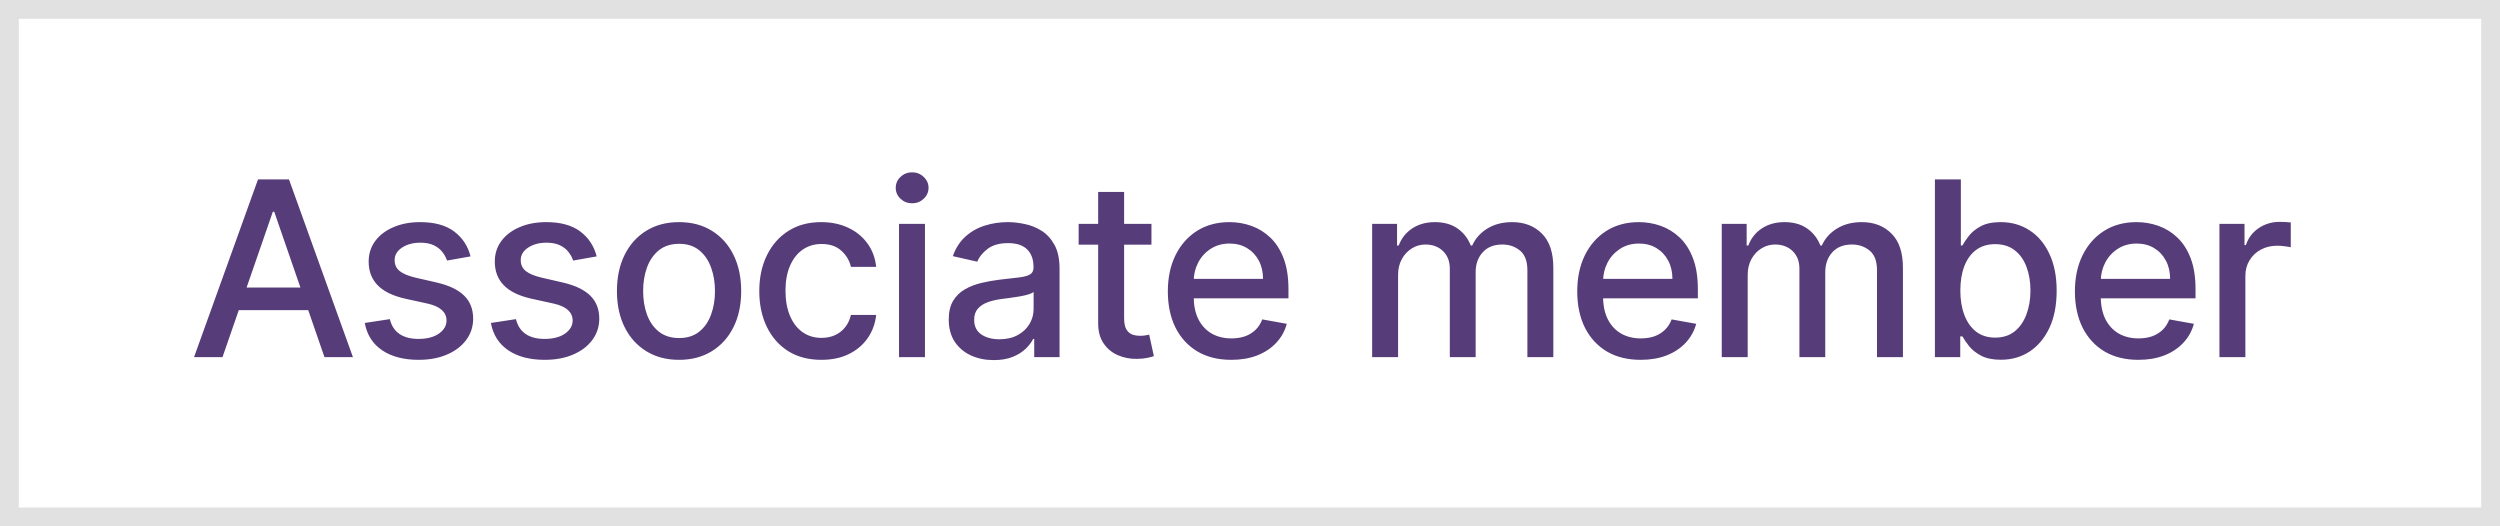 <svg width="133" height="28" viewBox="0 0 133 28" fill="none" xmlns="http://www.w3.org/2000/svg">
<rect x="0" y="0" width="133" height="28" fill="#808080" stroke="none"/>
<rect x="0.5" y="0.5" width="132" height="27" fill="white"/>
<rect x="0.5" y="0.5" width="132" height="27" stroke="#E1E1E1"/>
<path d="M11.837 19H10.323L13.726 9.545H15.374L18.776 19H17.262L14.589 11.263H14.515L11.837 19ZM12.091 15.298H17.003V16.498H12.091V15.298ZM25.033 13.64L23.782 13.862C23.73 13.702 23.647 13.55 23.533 13.405C23.422 13.26 23.271 13.142 23.081 13.049C22.89 12.957 22.651 12.911 22.365 12.911C21.974 12.911 21.648 12.999 21.386 13.174C21.125 13.346 20.994 13.569 20.994 13.843C20.994 14.08 21.081 14.271 21.257 14.416C21.432 14.56 21.715 14.679 22.106 14.771L23.233 15.03C23.885 15.181 24.372 15.413 24.692 15.727C25.012 16.041 25.172 16.449 25.172 16.95C25.172 17.375 25.049 17.754 24.802 18.086C24.559 18.415 24.219 18.674 23.782 18.861C23.348 19.049 22.845 19.143 22.273 19.143C21.479 19.143 20.831 18.974 20.329 18.635C19.827 18.294 19.52 17.809 19.406 17.181L20.74 16.978C20.823 17.326 20.994 17.589 21.252 17.767C21.511 17.943 21.848 18.03 22.263 18.03C22.716 18.03 23.077 17.937 23.348 17.749C23.619 17.558 23.755 17.326 23.755 17.052C23.755 16.83 23.671 16.644 23.505 16.493C23.342 16.342 23.091 16.229 22.753 16.152L21.552 15.889C20.891 15.738 20.401 15.498 20.084 15.168C19.77 14.839 19.613 14.422 19.613 13.917C19.613 13.499 19.73 13.133 19.964 12.819C20.198 12.505 20.521 12.26 20.934 12.085C21.346 11.906 21.819 11.817 22.351 11.817C23.117 11.817 23.721 11.983 24.161 12.315C24.601 12.645 24.892 13.086 25.033 13.64ZM31.743 13.64L30.492 13.862C30.44 13.702 30.357 13.55 30.243 13.405C30.132 13.26 29.981 13.142 29.79 13.049C29.599 12.957 29.361 12.911 29.075 12.911C28.684 12.911 28.358 12.999 28.096 13.174C27.834 13.346 27.703 13.569 27.703 13.843C27.703 14.08 27.791 14.271 27.967 14.416C28.142 14.56 28.425 14.679 28.816 14.771L29.942 15.03C30.595 15.181 31.081 15.413 31.401 15.727C31.721 16.041 31.881 16.449 31.881 16.95C31.881 17.375 31.758 17.754 31.512 18.086C31.269 18.415 30.929 18.674 30.492 18.861C30.058 19.049 29.555 19.143 28.982 19.143C28.188 19.143 27.54 18.974 27.039 18.635C26.537 18.294 26.229 17.809 26.116 17.181L27.45 16.978C27.533 17.326 27.703 17.589 27.962 17.767C28.221 17.943 28.558 18.03 28.973 18.03C29.425 18.03 29.787 17.937 30.058 17.749C30.329 17.558 30.464 17.326 30.464 17.052C30.464 16.83 30.381 16.644 30.215 16.493C30.052 16.342 29.801 16.229 29.462 16.152L28.262 15.889C27.6 15.738 27.111 15.498 26.794 15.168C26.48 14.839 26.323 14.422 26.323 13.917C26.323 13.499 26.44 13.133 26.674 12.819C26.908 12.505 27.231 12.26 27.643 12.085C28.056 11.906 28.528 11.817 29.061 11.817C29.827 11.817 30.43 11.983 30.87 12.315C31.311 12.645 31.601 13.086 31.743 13.64ZM36.126 19.143C35.461 19.143 34.881 18.991 34.386 18.686C33.89 18.381 33.505 17.955 33.231 17.407C32.958 16.86 32.821 16.219 32.821 15.487C32.821 14.751 32.958 14.108 33.231 13.557C33.505 13.006 33.89 12.579 34.386 12.274C34.881 11.969 35.461 11.817 36.126 11.817C36.791 11.817 37.371 11.969 37.866 12.274C38.362 12.579 38.747 13.006 39.02 13.557C39.294 14.108 39.431 14.751 39.431 15.487C39.431 16.219 39.294 16.86 39.02 17.407C38.747 17.955 38.362 18.381 37.866 18.686C37.371 18.991 36.791 19.143 36.126 19.143ZM36.131 17.984C36.562 17.984 36.919 17.87 37.202 17.643C37.485 17.415 37.694 17.112 37.83 16.733C37.968 16.355 38.037 15.938 38.037 15.482C38.037 15.03 37.968 14.614 37.83 14.236C37.694 13.854 37.485 13.548 37.202 13.317C36.919 13.086 36.562 12.971 36.131 12.971C35.697 12.971 35.337 13.086 35.05 13.317C34.767 13.548 34.556 13.854 34.418 14.236C34.282 14.614 34.215 15.03 34.215 15.482C34.215 15.938 34.282 16.355 34.418 16.733C34.556 17.112 34.767 17.415 35.05 17.643C35.337 17.87 35.697 17.984 36.131 17.984ZM43.699 19.143C43.013 19.143 42.422 18.988 41.926 18.677C41.434 18.363 41.055 17.93 40.791 17.38C40.526 16.829 40.394 16.198 40.394 15.487C40.394 14.767 40.529 14.131 40.8 13.58C41.071 13.026 41.452 12.594 41.945 12.283C42.437 11.972 43.017 11.817 43.685 11.817C44.224 11.817 44.704 11.917 45.126 12.117C45.547 12.314 45.887 12.591 46.146 12.948C46.407 13.305 46.563 13.722 46.612 14.199H45.269C45.195 13.867 45.026 13.58 44.761 13.34C44.499 13.1 44.148 12.98 43.708 12.98C43.324 12.98 42.986 13.082 42.697 13.285C42.411 13.485 42.188 13.771 42.028 14.143C41.868 14.513 41.788 14.95 41.788 15.454C41.788 15.972 41.866 16.418 42.023 16.793C42.18 17.169 42.402 17.46 42.688 17.666C42.977 17.872 43.317 17.975 43.708 17.975C43.97 17.975 44.207 17.927 44.419 17.832C44.635 17.733 44.815 17.593 44.959 17.412C45.107 17.23 45.21 17.012 45.269 16.756H46.612C46.563 17.215 46.413 17.624 46.164 17.984C45.915 18.345 45.581 18.628 45.162 18.834C44.747 19.04 44.259 19.143 43.699 19.143ZM47.828 19V11.909H49.208V19H47.828ZM48.525 10.815C48.285 10.815 48.079 10.735 47.907 10.575C47.737 10.412 47.653 10.218 47.653 9.993C47.653 9.766 47.737 9.572 47.907 9.412C48.079 9.248 48.285 9.167 48.525 9.167C48.765 9.167 48.97 9.248 49.139 9.412C49.312 9.572 49.398 9.766 49.398 9.993C49.398 10.218 49.312 10.412 49.139 10.575C48.97 10.735 48.765 10.815 48.525 10.815ZM52.869 19.157C52.42 19.157 52.013 19.074 51.65 18.908C51.287 18.738 50.999 18.494 50.787 18.174C50.578 17.854 50.473 17.461 50.473 16.996C50.473 16.596 50.55 16.267 50.704 16.009C50.858 15.75 51.066 15.545 51.327 15.395C51.589 15.244 51.881 15.13 52.204 15.053C52.527 14.976 52.857 14.918 53.192 14.877C53.617 14.828 53.962 14.788 54.226 14.758C54.491 14.724 54.683 14.67 54.803 14.596C54.923 14.522 54.983 14.402 54.983 14.236V14.204C54.983 13.8 54.869 13.488 54.642 13.266C54.417 13.045 54.082 12.934 53.635 12.934C53.171 12.934 52.804 13.037 52.537 13.243C52.272 13.446 52.089 13.673 51.987 13.922L50.69 13.626C50.844 13.195 51.069 12.848 51.364 12.583C51.663 12.315 52.006 12.121 52.394 12.001C52.781 11.878 53.189 11.817 53.617 11.817C53.9 11.817 54.2 11.851 54.517 11.918C54.837 11.983 55.136 12.103 55.413 12.278C55.693 12.454 55.922 12.705 56.1 13.031C56.279 13.354 56.368 13.774 56.368 14.291V19H55.02V18.03H54.965C54.876 18.209 54.742 18.384 54.563 18.557C54.385 18.729 54.155 18.872 53.875 18.986C53.595 19.1 53.26 19.157 52.869 19.157ZM53.169 18.049C53.551 18.049 53.877 17.974 54.148 17.823C54.422 17.672 54.629 17.475 54.771 17.232C54.916 16.986 54.988 16.723 54.988 16.442V15.528C54.939 15.578 54.843 15.624 54.702 15.667C54.563 15.707 54.405 15.742 54.226 15.773C54.048 15.801 53.874 15.827 53.705 15.852C53.535 15.873 53.394 15.892 53.28 15.907C53.012 15.941 52.767 15.998 52.546 16.078C52.327 16.158 52.152 16.273 52.02 16.424C51.89 16.572 51.826 16.769 51.826 17.015C51.826 17.357 51.952 17.615 52.204 17.791C52.457 17.963 52.778 18.049 53.169 18.049ZM61.257 11.909V13.017H57.384V11.909H61.257ZM58.422 10.21H59.803V16.918C59.803 17.186 59.843 17.387 59.923 17.523C60.003 17.655 60.106 17.746 60.232 17.795C60.361 17.841 60.501 17.864 60.652 17.864C60.763 17.864 60.86 17.857 60.943 17.841C61.026 17.826 61.091 17.814 61.137 17.804L61.386 18.945C61.306 18.975 61.192 19.006 61.044 19.037C60.897 19.071 60.712 19.089 60.49 19.092C60.127 19.099 59.789 19.034 59.475 18.898C59.161 18.763 58.907 18.554 58.713 18.271C58.519 17.988 58.422 17.632 58.422 17.204V10.21ZM65.504 19.143C64.805 19.143 64.203 18.994 63.699 18.695C63.197 18.394 62.809 17.971 62.535 17.426C62.264 16.878 62.129 16.236 62.129 15.501C62.129 14.774 62.264 14.134 62.535 13.58C62.809 13.026 63.191 12.594 63.68 12.283C64.172 11.972 64.748 11.817 65.407 11.817C65.807 11.817 66.195 11.883 66.57 12.015C66.945 12.148 67.282 12.355 67.581 12.639C67.88 12.922 68.115 13.289 68.287 13.742C68.46 14.191 68.546 14.738 68.546 15.381V15.87H62.909V14.836H67.193C67.193 14.473 67.119 14.151 66.972 13.871C66.824 13.588 66.616 13.365 66.348 13.202C66.084 13.039 65.773 12.957 65.416 12.957C65.028 12.957 64.69 13.052 64.4 13.243C64.114 13.431 63.892 13.677 63.736 13.982C63.582 14.284 63.505 14.611 63.505 14.965V15.773C63.505 16.247 63.588 16.65 63.754 16.983C63.923 17.315 64.159 17.569 64.46 17.744C64.762 17.917 65.114 18.003 65.517 18.003C65.779 18.003 66.018 17.966 66.233 17.892C66.448 17.815 66.635 17.701 66.792 17.55C66.949 17.4 67.069 17.213 67.152 16.992L68.458 17.227C68.353 17.612 68.166 17.949 67.895 18.238C67.627 18.524 67.29 18.748 66.884 18.908C66.481 19.065 66.021 19.143 65.504 19.143ZM72.998 19V11.909H74.323V13.063H74.41C74.558 12.672 74.8 12.368 75.135 12.149C75.471 11.928 75.872 11.817 76.34 11.817C76.814 11.817 77.211 11.928 77.531 12.149C77.854 12.371 78.093 12.675 78.247 13.063H78.321C78.49 12.685 78.759 12.383 79.129 12.158C79.498 11.931 79.938 11.817 80.449 11.817C81.092 11.817 81.617 12.018 82.023 12.421C82.432 12.825 82.637 13.432 82.637 14.245V19H81.257V14.374C81.257 13.894 81.126 13.546 80.864 13.331C80.603 13.116 80.29 13.008 79.927 13.008C79.478 13.008 79.129 13.146 78.879 13.423C78.63 13.697 78.505 14.05 78.505 14.48V19H77.13V14.287C77.13 13.902 77.01 13.593 76.769 13.359C76.529 13.125 76.217 13.008 75.832 13.008C75.571 13.008 75.329 13.077 75.108 13.216C74.889 13.351 74.712 13.54 74.577 13.783C74.444 14.027 74.378 14.308 74.378 14.628V19H72.998ZM87.283 19.143C86.585 19.143 85.983 18.994 85.478 18.695C84.977 18.394 84.589 17.971 84.315 17.426C84.044 16.878 83.909 16.236 83.909 15.501C83.909 14.774 84.044 14.134 84.315 13.58C84.589 13.026 84.97 12.594 85.46 12.283C85.952 11.972 86.528 11.817 87.186 11.817C87.586 11.817 87.974 11.883 88.35 12.015C88.725 12.148 89.062 12.355 89.361 12.639C89.659 12.922 89.895 13.289 90.067 13.742C90.239 14.191 90.326 14.738 90.326 15.381V15.87H84.689V14.836H88.973C88.973 14.473 88.899 14.151 88.751 13.871C88.603 13.588 88.396 13.365 88.128 13.202C87.863 13.039 87.552 12.957 87.195 12.957C86.808 12.957 86.469 13.052 86.18 13.243C85.894 13.431 85.672 13.677 85.515 13.982C85.361 14.284 85.284 14.611 85.284 14.965V15.773C85.284 16.247 85.367 16.65 85.534 16.983C85.703 17.315 85.938 17.569 86.24 17.744C86.541 17.917 86.894 18.003 87.297 18.003C87.559 18.003 87.797 17.966 88.013 17.892C88.228 17.815 88.414 17.701 88.571 17.55C88.728 17.4 88.848 17.213 88.931 16.992L90.238 17.227C90.133 17.612 89.945 17.949 89.674 18.238C89.407 18.524 89.07 18.748 88.663 18.908C88.26 19.065 87.8 19.143 87.283 19.143ZM91.597 19V11.909H92.922V13.063H93.01C93.157 12.672 93.399 12.368 93.734 12.149C94.07 11.928 94.472 11.817 94.939 11.817C95.413 11.817 95.81 11.928 96.13 12.149C96.454 12.371 96.692 12.675 96.846 13.063H96.92C97.089 12.685 97.358 12.383 97.728 12.158C98.097 11.931 98.537 11.817 99.048 11.817C99.691 11.817 100.216 12.018 100.622 12.421C101.032 12.825 101.236 13.432 101.236 14.245V19H99.856V14.374C99.856 13.894 99.725 13.546 99.463 13.331C99.202 13.116 98.889 13.008 98.526 13.008C98.077 13.008 97.728 13.146 97.478 13.423C97.229 13.697 97.104 14.05 97.104 14.48V19H95.729V14.287C95.729 13.902 95.609 13.593 95.369 13.359C95.129 13.125 94.816 13.008 94.431 13.008C94.17 13.008 93.928 13.077 93.707 13.216C93.488 13.351 93.311 13.54 93.176 13.783C93.043 14.027 92.977 14.308 92.977 14.628V19H91.597ZM102.937 19V9.545H104.317V13.059H104.4C104.48 12.911 104.596 12.74 104.747 12.546C104.897 12.352 105.107 12.183 105.375 12.038C105.642 11.891 105.996 11.817 106.436 11.817C107.009 11.817 107.52 11.961 107.969 12.251C108.418 12.54 108.771 12.957 109.026 13.502C109.285 14.046 109.414 14.702 109.414 15.468C109.414 16.235 109.286 16.892 109.031 17.44C108.775 17.984 108.424 18.404 107.978 18.7C107.532 18.992 107.023 19.139 106.45 19.139C106.019 19.139 105.667 19.066 105.393 18.922C105.122 18.777 104.91 18.608 104.756 18.414C104.602 18.22 104.484 18.047 104.4 17.897H104.285V19H102.937ZM104.29 15.454C104.29 15.953 104.362 16.39 104.507 16.766C104.651 17.141 104.861 17.435 105.134 17.647C105.408 17.857 105.744 17.961 106.141 17.961C106.553 17.961 106.898 17.852 107.175 17.634C107.452 17.412 107.661 17.112 107.803 16.733C107.947 16.355 108.02 15.928 108.02 15.454C108.02 14.987 107.949 14.567 107.807 14.194C107.669 13.822 107.46 13.528 107.18 13.312C106.903 13.097 106.556 12.989 106.141 12.989C105.741 12.989 105.402 13.092 105.125 13.299C104.851 13.505 104.644 13.793 104.502 14.162C104.36 14.531 104.29 14.962 104.29 15.454ZM113.76 19.143C113.061 19.143 112.46 18.994 111.955 18.695C111.453 18.394 111.066 17.971 110.792 17.426C110.521 16.878 110.385 16.236 110.385 15.501C110.385 14.774 110.521 14.134 110.792 13.58C111.066 13.026 111.447 12.594 111.937 12.283C112.429 11.972 113.004 11.817 113.663 11.817C114.063 11.817 114.451 11.883 114.826 12.015C115.202 12.148 115.539 12.355 115.837 12.639C116.136 12.922 116.371 13.289 116.544 13.742C116.716 14.191 116.802 14.738 116.802 15.381V15.87H111.166V14.836H115.45C115.45 14.473 115.376 14.151 115.228 13.871C115.08 13.588 114.873 13.365 114.605 13.202C114.34 13.039 114.029 12.957 113.672 12.957C113.285 12.957 112.946 13.052 112.657 13.243C112.37 13.431 112.149 13.677 111.992 13.982C111.838 14.284 111.761 14.611 111.761 14.965V15.773C111.761 16.247 111.844 16.65 112.01 16.983C112.18 17.315 112.415 17.569 112.717 17.744C113.018 17.917 113.371 18.003 113.774 18.003C114.035 18.003 114.274 17.966 114.489 17.892C114.705 17.815 114.891 17.701 115.048 17.55C115.205 17.4 115.325 17.213 115.408 16.992L116.715 17.227C116.61 17.612 116.422 17.949 116.151 18.238C115.884 18.524 115.547 18.748 115.14 18.908C114.737 19.065 114.277 19.143 113.76 19.143ZM118.074 19V11.909H119.408V13.036H119.482C119.611 12.654 119.839 12.354 120.165 12.135C120.494 11.914 120.867 11.803 121.282 11.803C121.368 11.803 121.47 11.806 121.587 11.812C121.707 11.818 121.801 11.826 121.869 11.835V13.155C121.813 13.14 121.715 13.123 121.573 13.105C121.432 13.083 121.29 13.072 121.148 13.072C120.822 13.072 120.531 13.142 120.276 13.28C120.024 13.416 119.823 13.605 119.676 13.848C119.528 14.088 119.454 14.362 119.454 14.67V19H118.074Z" fill="#563C79"/>
</svg>
